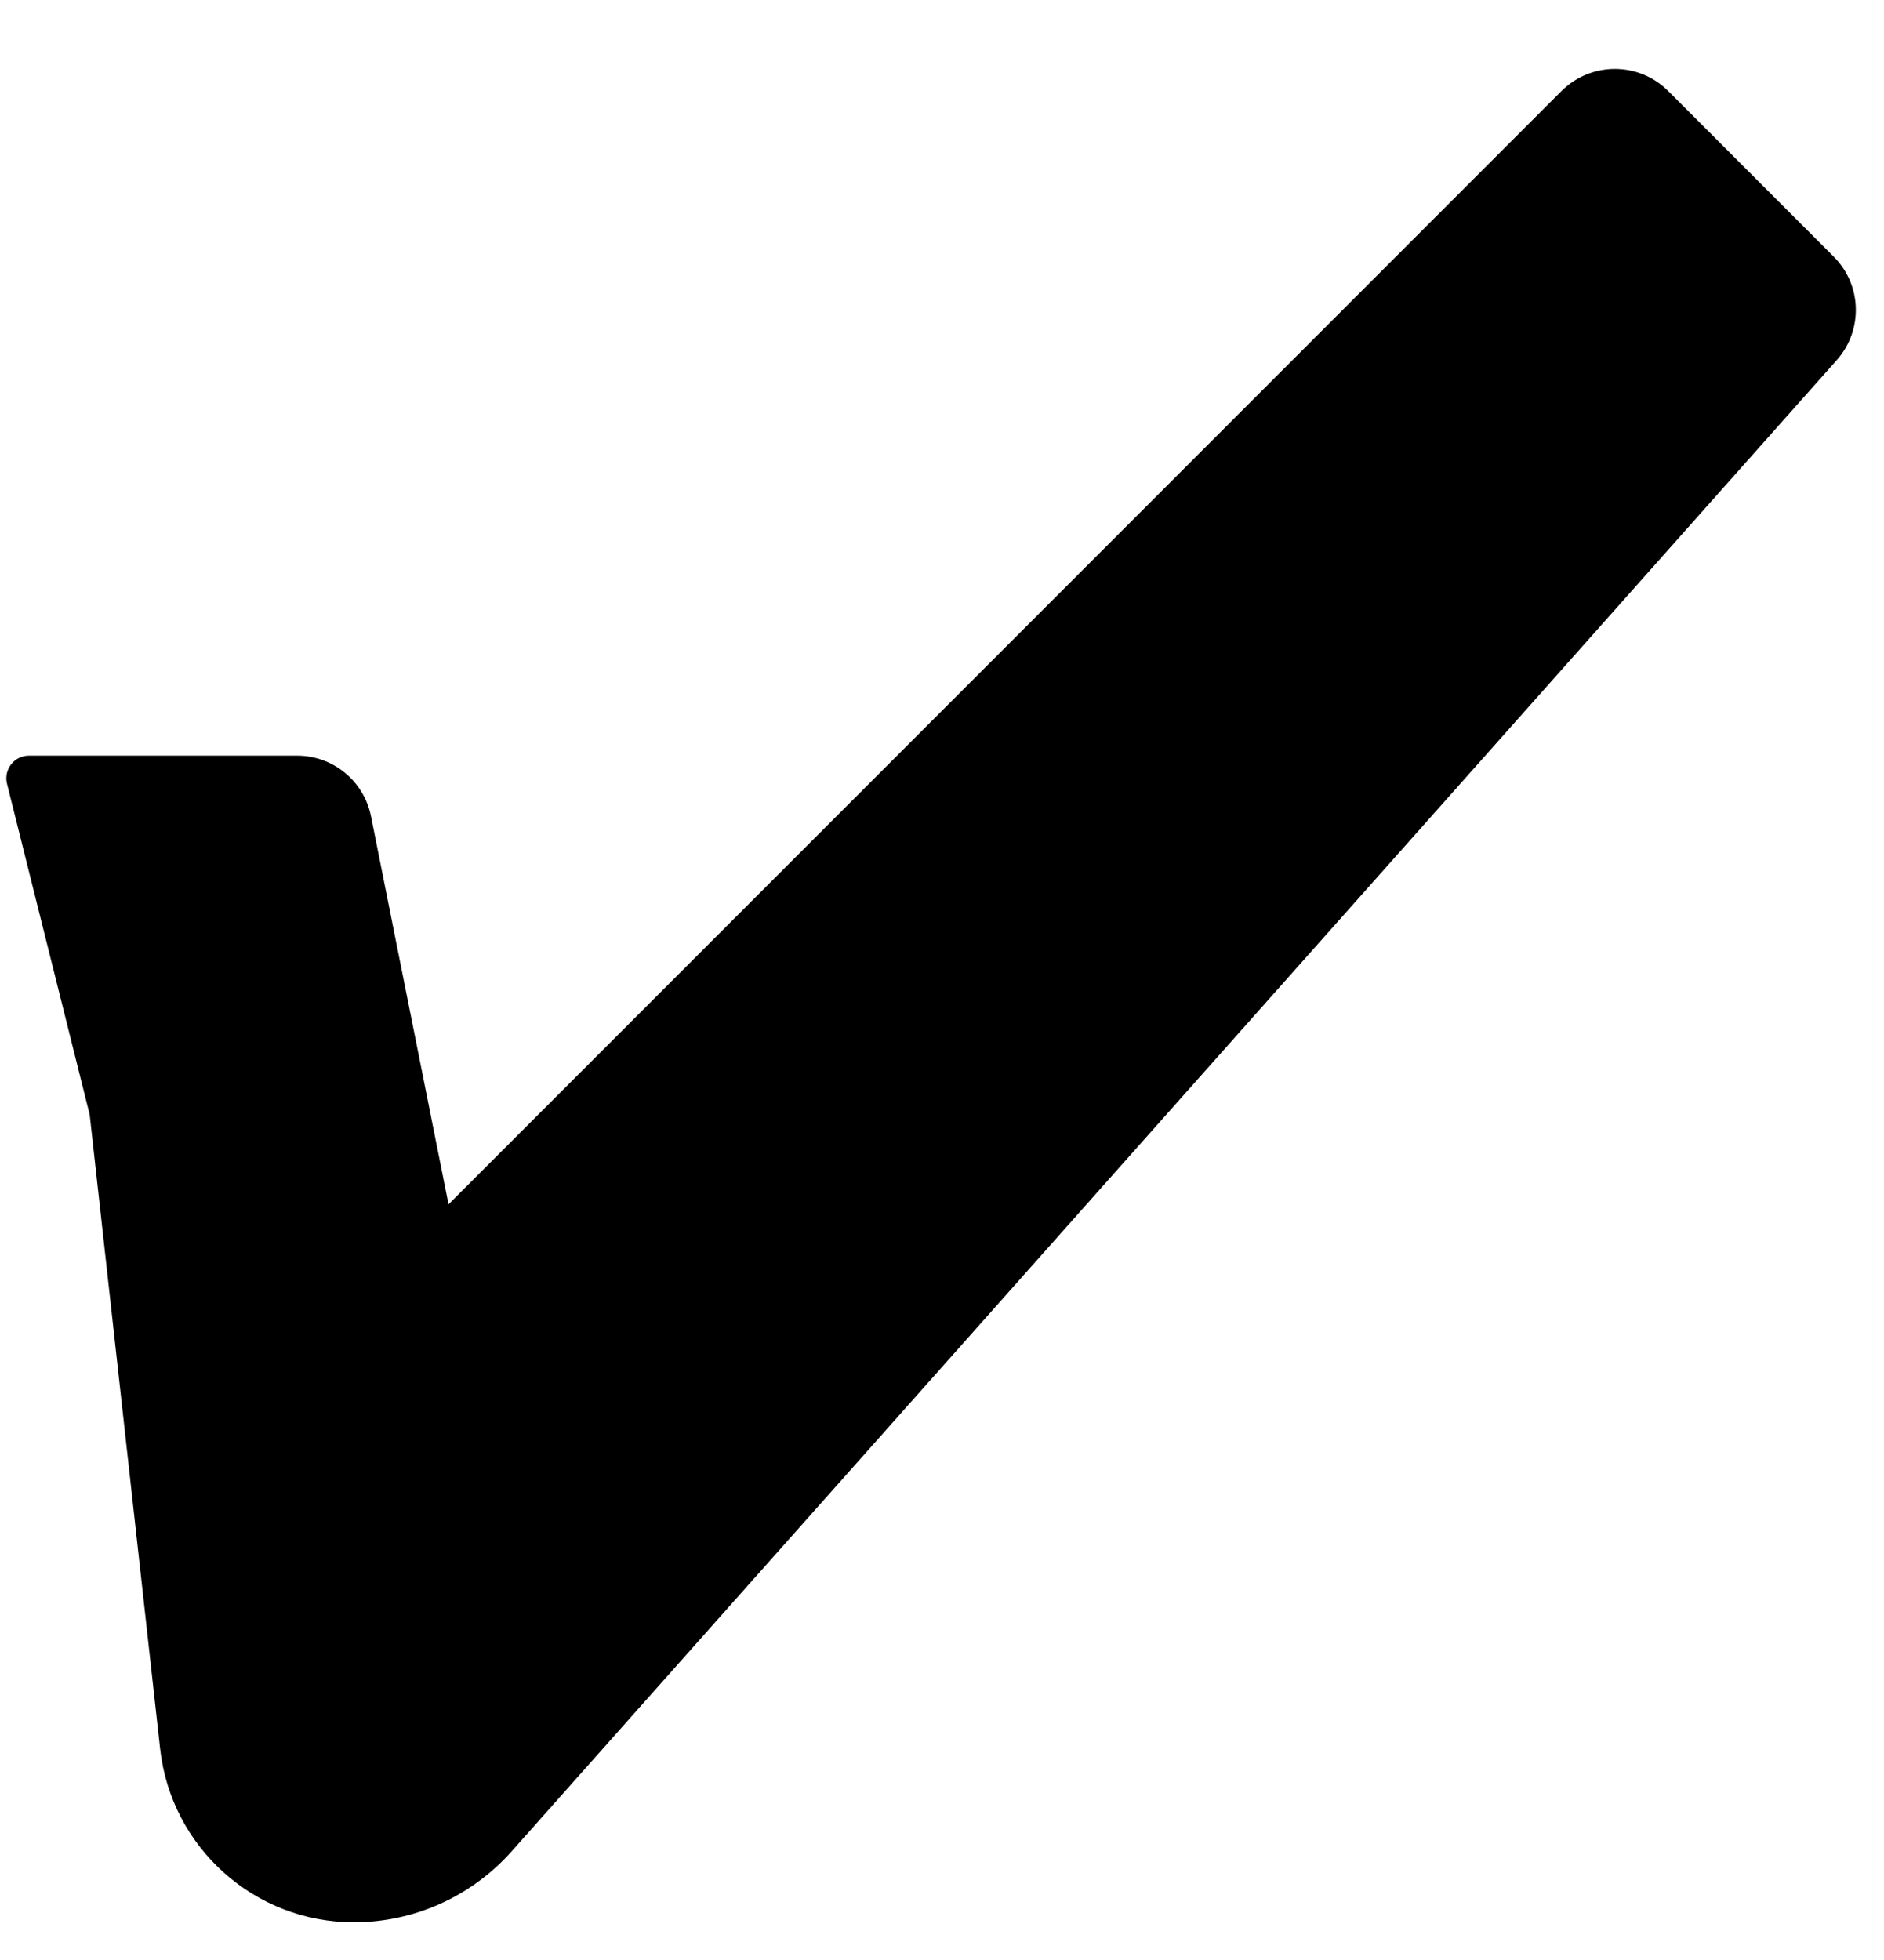 <svg width="25" height="26" viewBox="0 0 25 26" fill="none" xmlns="http://www.w3.org/2000/svg">
<path d="M1.19 14.786L0.093 10.397C0.046 10.207 0.189 10.024 0.384 10.024H3.942C4.419 10.024 4.829 10.36 4.923 10.828L5.952 15.976L20.721 1.207C21.112 0.817 21.745 0.817 22.136 1.207L24.333 3.405C24.708 3.779 24.725 4.38 24.374 4.776L6.788 24.56C6.256 25.158 5.495 25.5 4.695 25.5C3.377 25.5 2.271 24.509 2.125 23.2L1.19 14.786Z" fill="black"/>
</svg>
